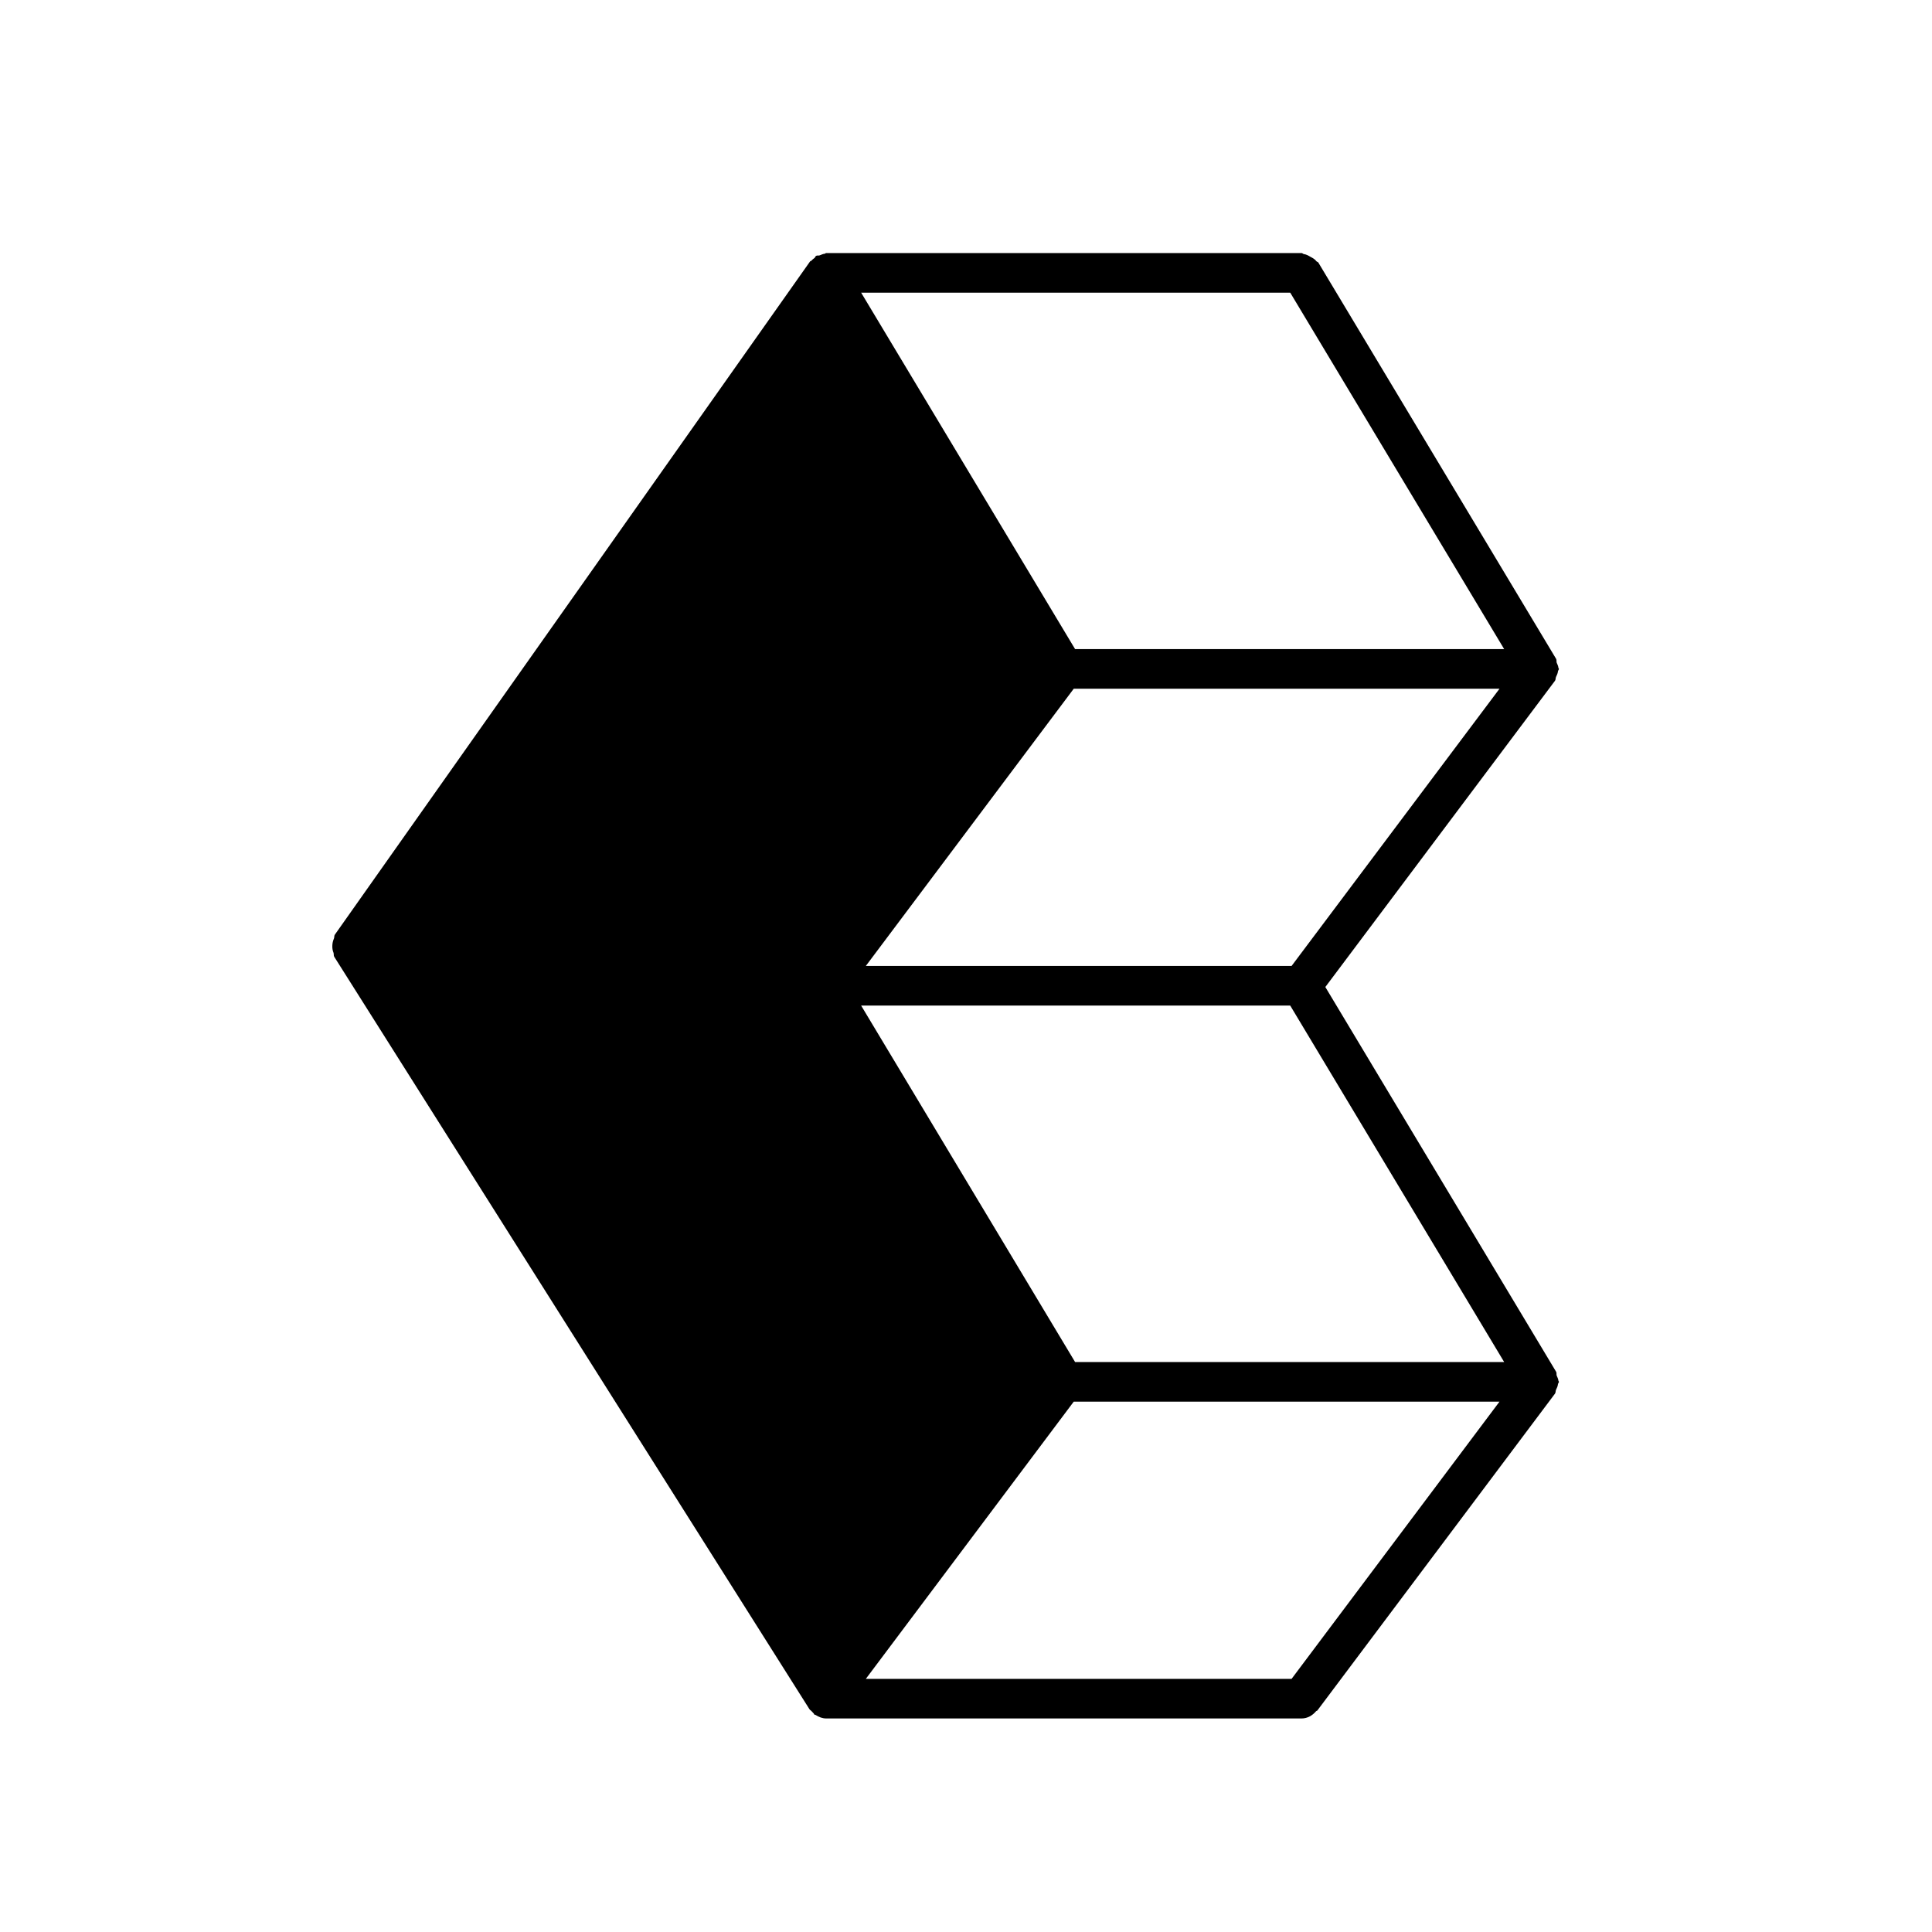 <?xml version="1.0" encoding="UTF-8"?>
<!-- Uploaded to: SVG Repo, www.svgrepo.com, Generator: SVG Repo Mixer Tools -->
<svg fill="#000000" width="800px" height="800px" version="1.1" viewBox="144 144 512 512" xmlns="http://www.w3.org/2000/svg">
 <path d="m486.28 399.99h-112.83l55.105-73.473h112.83zm-57.371 104.96-56.699-94.465h113.71l56.699 94.465zm57.016-283.39 56.699 94.465h-113.71l-56.699-94.465zm0.355 367.36h-112.83l55.105-73.473h112.83zm70.703-79.078c-0.043-0.484-0.273-0.84-0.441-1.281-0.125-0.355 0.043-0.715-0.168-1.051l-61.148-101.94 60.855-81.152c0.23-0.297 0.125-0.695 0.273-1.008 0.25-0.527 0.461-0.945 0.523-1.512 0.02-0.23 0.25-0.379 0.25-0.629 0-0.129-0.145-0.211-0.145-0.359-0.043-0.48-0.273-0.84-0.441-1.281-0.125-0.355 0.043-0.711-0.168-1.047l-62.977-104.96c-0.105-0.211-0.379-0.211-0.523-0.379-0.422-0.566-0.945-0.84-1.574-1.176-0.59-0.336-1.094-0.648-1.785-0.734-0.211-0.043-0.359-0.273-0.609-0.273h-125.95c-0.168 0-0.25 0.168-0.418 0.191-0.484 0.039-0.84 0.25-1.301 0.418-0.336 0.125-0.672-0.043-0.969 0.148-0.207 0.125-0.23 0.398-0.398 0.543-0.312 0.234-0.566 0.402-0.797 0.695-0.105 0.125-0.316 0.105-0.398 0.23l-125.95 178.43c-0.211 0.312-0.082 0.691-0.23 1.008-0.273 0.648-0.398 1.195-0.422 1.91-0.02 0.691 0.066 1.238 0.316 1.867 0.125 0.355-0.02 0.734 0.188 1.051l125.95 199.42c0.148 0.23 0.398 0.316 0.566 0.527 0.168 0.207 0.316 0.355 0.504 0.543 0.129 0.086 0.105 0.254 0.211 0.336 0.105 0.062 0.23 0.043 0.336 0.105 0.84 0.547 1.805 0.926 2.812 0.926h125.95c1.617 0 2.918-0.801 3.883-1.934 0.086-0.105 0.23-0.062 0.316-0.168l62.977-83.969c0.23-0.293 0.125-0.691 0.273-1.008 0.25-0.523 0.461-0.941 0.523-1.512 0.02-0.23 0.25-0.375 0.25-0.629 0-0.125-0.145-0.207-0.145-0.355z" fill-rule="evenodd"/>
</svg>